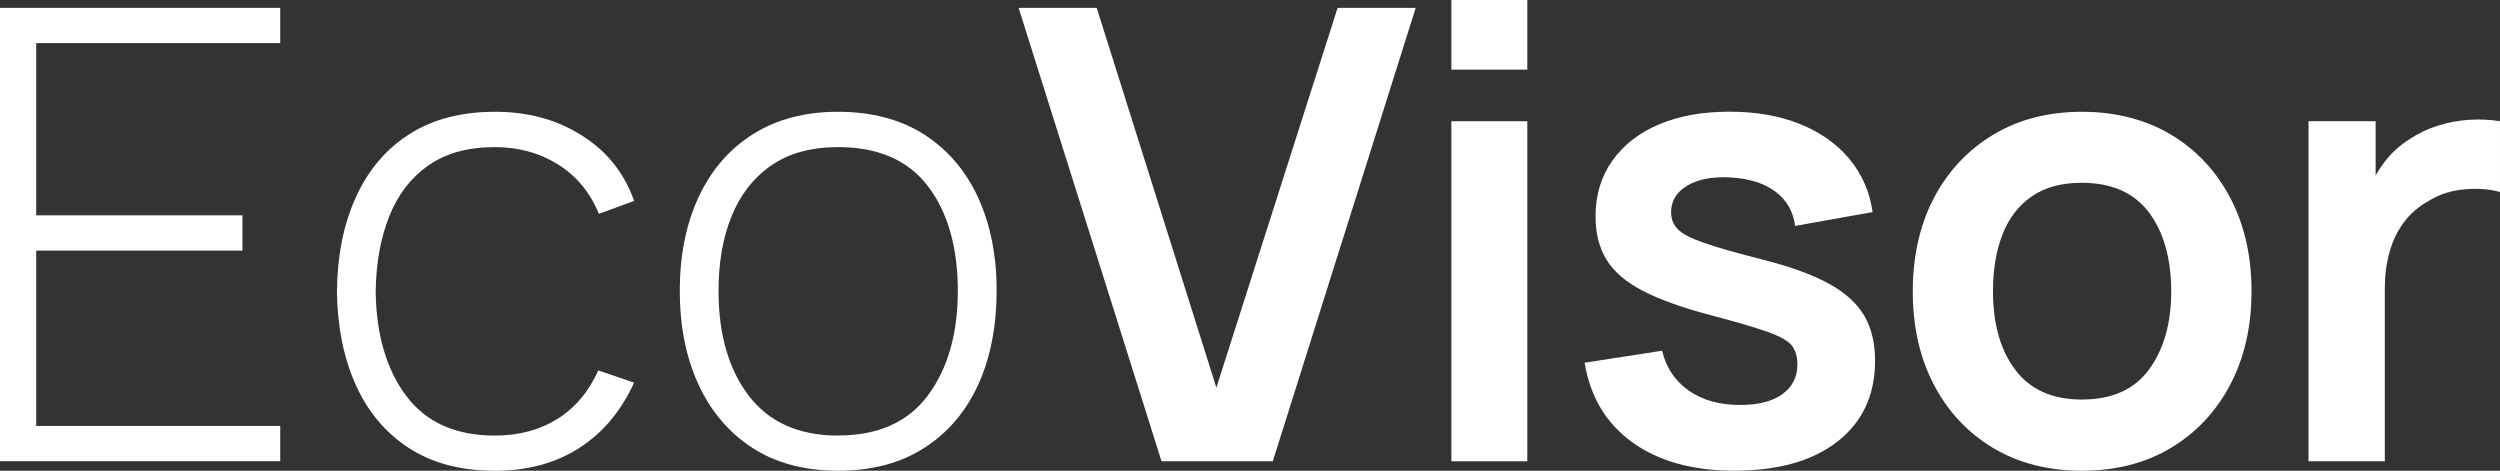 <?xml version="1.0" encoding="UTF-8"?>
<svg id="Layer_2" data-name="Layer 2" xmlns="http://www.w3.org/2000/svg" viewBox="0 0 285.83 53.82">
  <rect x="0" y="0" width="285.83" height="53.82" fill="#333333" stroke="none"/>
  <defs>
    <style>
      .cls-1 {
        fill: #fff;
      }
    </style>
  </defs>
  <g id="Layer_1-2" data-name="Layer 1">
    <g>
      <path class="cls-1" d="M0,52.74V.9h32.04v4.03H4.14v19.69h23.58v4.03H4.14v20.05h27.9v4.03H0Z"/>
      <path class="cls-1" d="M56.56,53.82c-3.89,0-7.16-.87-9.83-2.61s-4.69-4.15-6.07-7.24c-1.38-3.08-2.09-6.64-2.14-10.67.05-4.1.77-7.7,2.18-10.78,1.4-3.08,3.44-5.48,6.1-7.18s5.93-2.56,9.79-2.56,7.09.91,9.95,2.72c2.87,1.81,4.85,4.3,5.96,7.47l-4.03,1.48c-.98-2.42-2.53-4.3-4.64-5.63-2.11-1.33-4.54-2-7.27-2-3.07,0-5.6.7-7.6,2.11s-3.48,3.34-4.46,5.81c-.98,2.47-1.5,5.33-1.55,8.57.07,4.97,1.24,8.96,3.51,11.97,2.27,3.01,5.63,4.52,10.1,4.52,2.76,0,5.15-.64,7.18-1.91,2.03-1.27,3.58-3.12,4.66-5.54l4.1,1.4c-1.51,3.29-3.62,5.79-6.34,7.51-2.71,1.72-5.92,2.57-9.61,2.57Z"/>
      <path class="cls-1" d="M95.83,53.82c-3.86,0-7.14-.88-9.83-2.63-2.69-1.75-4.74-4.18-6.16-7.27-1.42-3.1-2.12-6.66-2.12-10.69s.72-7.62,2.16-10.71c1.44-3.08,3.51-5.48,6.21-7.18s5.95-2.56,9.74-2.56,7.15.87,9.85,2.61c2.7,1.74,4.75,4.15,6.16,7.22,1.4,3.07,2.11,6.61,2.11,10.62s-.71,7.7-2.12,10.78c-1.42,3.08-3.48,5.49-6.19,7.22-2.71,1.73-5.98,2.59-9.79,2.59ZM95.83,49.79c4.58,0,8.01-1.54,10.28-4.61,2.27-3.07,3.4-7.06,3.4-11.95s-1.14-8.98-3.42-11.95c-2.28-2.98-5.7-4.46-10.26-4.46-3.1,0-5.65.7-7.67,2.11-2.02,1.4-3.52,3.34-4.52,5.8-1,2.46-1.49,5.3-1.49,8.51,0,4.99,1.16,9,3.47,12.02,2.32,3.02,5.72,4.54,10.21,4.54Z"/>
      <path class="cls-1" d="M132.8,52.74L116.46.9h8.93l13.68,43.42L152.93.9h8.93l-16.34,51.84h-12.71Z"/>
      <path class="cls-1" d="M165.94,7.96V0h8.68v7.96h-8.68ZM165.94,52.74V13.86h8.68v38.88h-8.68Z"/>
      <path class="cls-1" d="M198.34,53.82c-4.8,0-8.7-1.08-11.7-3.24-3-2.16-4.82-5.2-5.47-9.11l8.86-1.37c.46,1.92,1.46,3.43,3.02,4.54,1.56,1.1,3.53,1.66,5.9,1.66,2.09,0,3.7-.41,4.84-1.24,1.14-.83,1.71-1.96,1.71-3.4,0-.89-.21-1.6-.63-2.14s-1.34-1.06-2.75-1.57c-1.42-.5-3.59-1.14-6.52-1.91-3.26-.86-5.86-1.79-7.78-2.79-1.92-1-3.3-2.18-4.14-3.55-.84-1.37-1.26-3.02-1.26-4.97,0-2.42.64-4.54,1.91-6.34,1.27-1.8,3.05-3.19,5.33-4.16,2.28-.97,4.97-1.46,8.06-1.46s5.71.47,8.05,1.4c2.34.94,4.23,2.27,5.67,4,1.44,1.73,2.33,3.76,2.66,6.08l-8.86,1.58c-.22-1.66-.97-2.96-2.25-3.92-1.28-.96-2.99-1.5-5.13-1.62-2.04-.12-3.68.19-4.93.92-1.25.73-1.87,1.76-1.87,3.08,0,.74.25,1.38.76,1.91.5.53,1.52,1.06,3.04,1.58,1.52.53,3.8,1.18,6.82,1.94,3.1.79,5.57,1.7,7.43,2.72,1.86,1.02,3.2,2.24,4.03,3.65.83,1.42,1.24,3.13,1.24,5.15,0,3.91-1.42,6.98-4.27,9.22-2.84,2.23-6.77,3.35-11.79,3.35Z"/>
      <path class="cls-1" d="M238.02,53.82c-3.89,0-7.28-.88-10.19-2.63-2.9-1.75-5.15-4.17-6.75-7.25-1.6-3.08-2.39-6.63-2.39-10.64s.82-7.66,2.45-10.73c1.63-3.07,3.9-5.47,6.8-7.2,2.9-1.73,6.26-2.59,10.08-2.59s7.32.88,10.22,2.63c2.9,1.75,5.16,4.17,6.77,7.25,1.61,3.08,2.41,6.63,2.41,10.64s-.81,7.59-2.43,10.67c-1.62,3.08-3.88,5.5-6.79,7.24-2.9,1.74-6.3,2.61-10.19,2.61ZM238.02,45.68c3.46,0,6.02-1.15,7.7-3.46,1.68-2.3,2.52-5.28,2.52-8.93s-.85-6.77-2.56-9.02-4.26-3.37-7.67-3.37c-2.33,0-4.24.52-5.74,1.57-1.5,1.04-2.61,2.5-3.33,4.36-.72,1.86-1.08,4.01-1.08,6.46,0,3.77.86,6.77,2.57,9.02s4.24,3.37,7.58,3.37Z"/>
      <path class="cls-1" d="M263.94,52.74V13.86h7.67v9.47l-.94-1.22c.48-1.3,1.12-2.48,1.93-3.55.8-1.07,1.77-1.95,2.9-2.65.96-.65,2.02-1.16,3.19-1.53,1.16-.37,2.36-.6,3.58-.68,1.22-.08,2.41-.03,3.56.16v8.1c-1.15-.34-2.48-.44-3.98-.32-1.5.12-2.85.54-4.05,1.26-1.2.65-2.18,1.48-2.93,2.48-.76,1.01-1.31,2.15-1.67,3.44s-.54,2.67-.54,4.16v19.76h-8.71Z"/>
    </g>
  </g>
</svg>